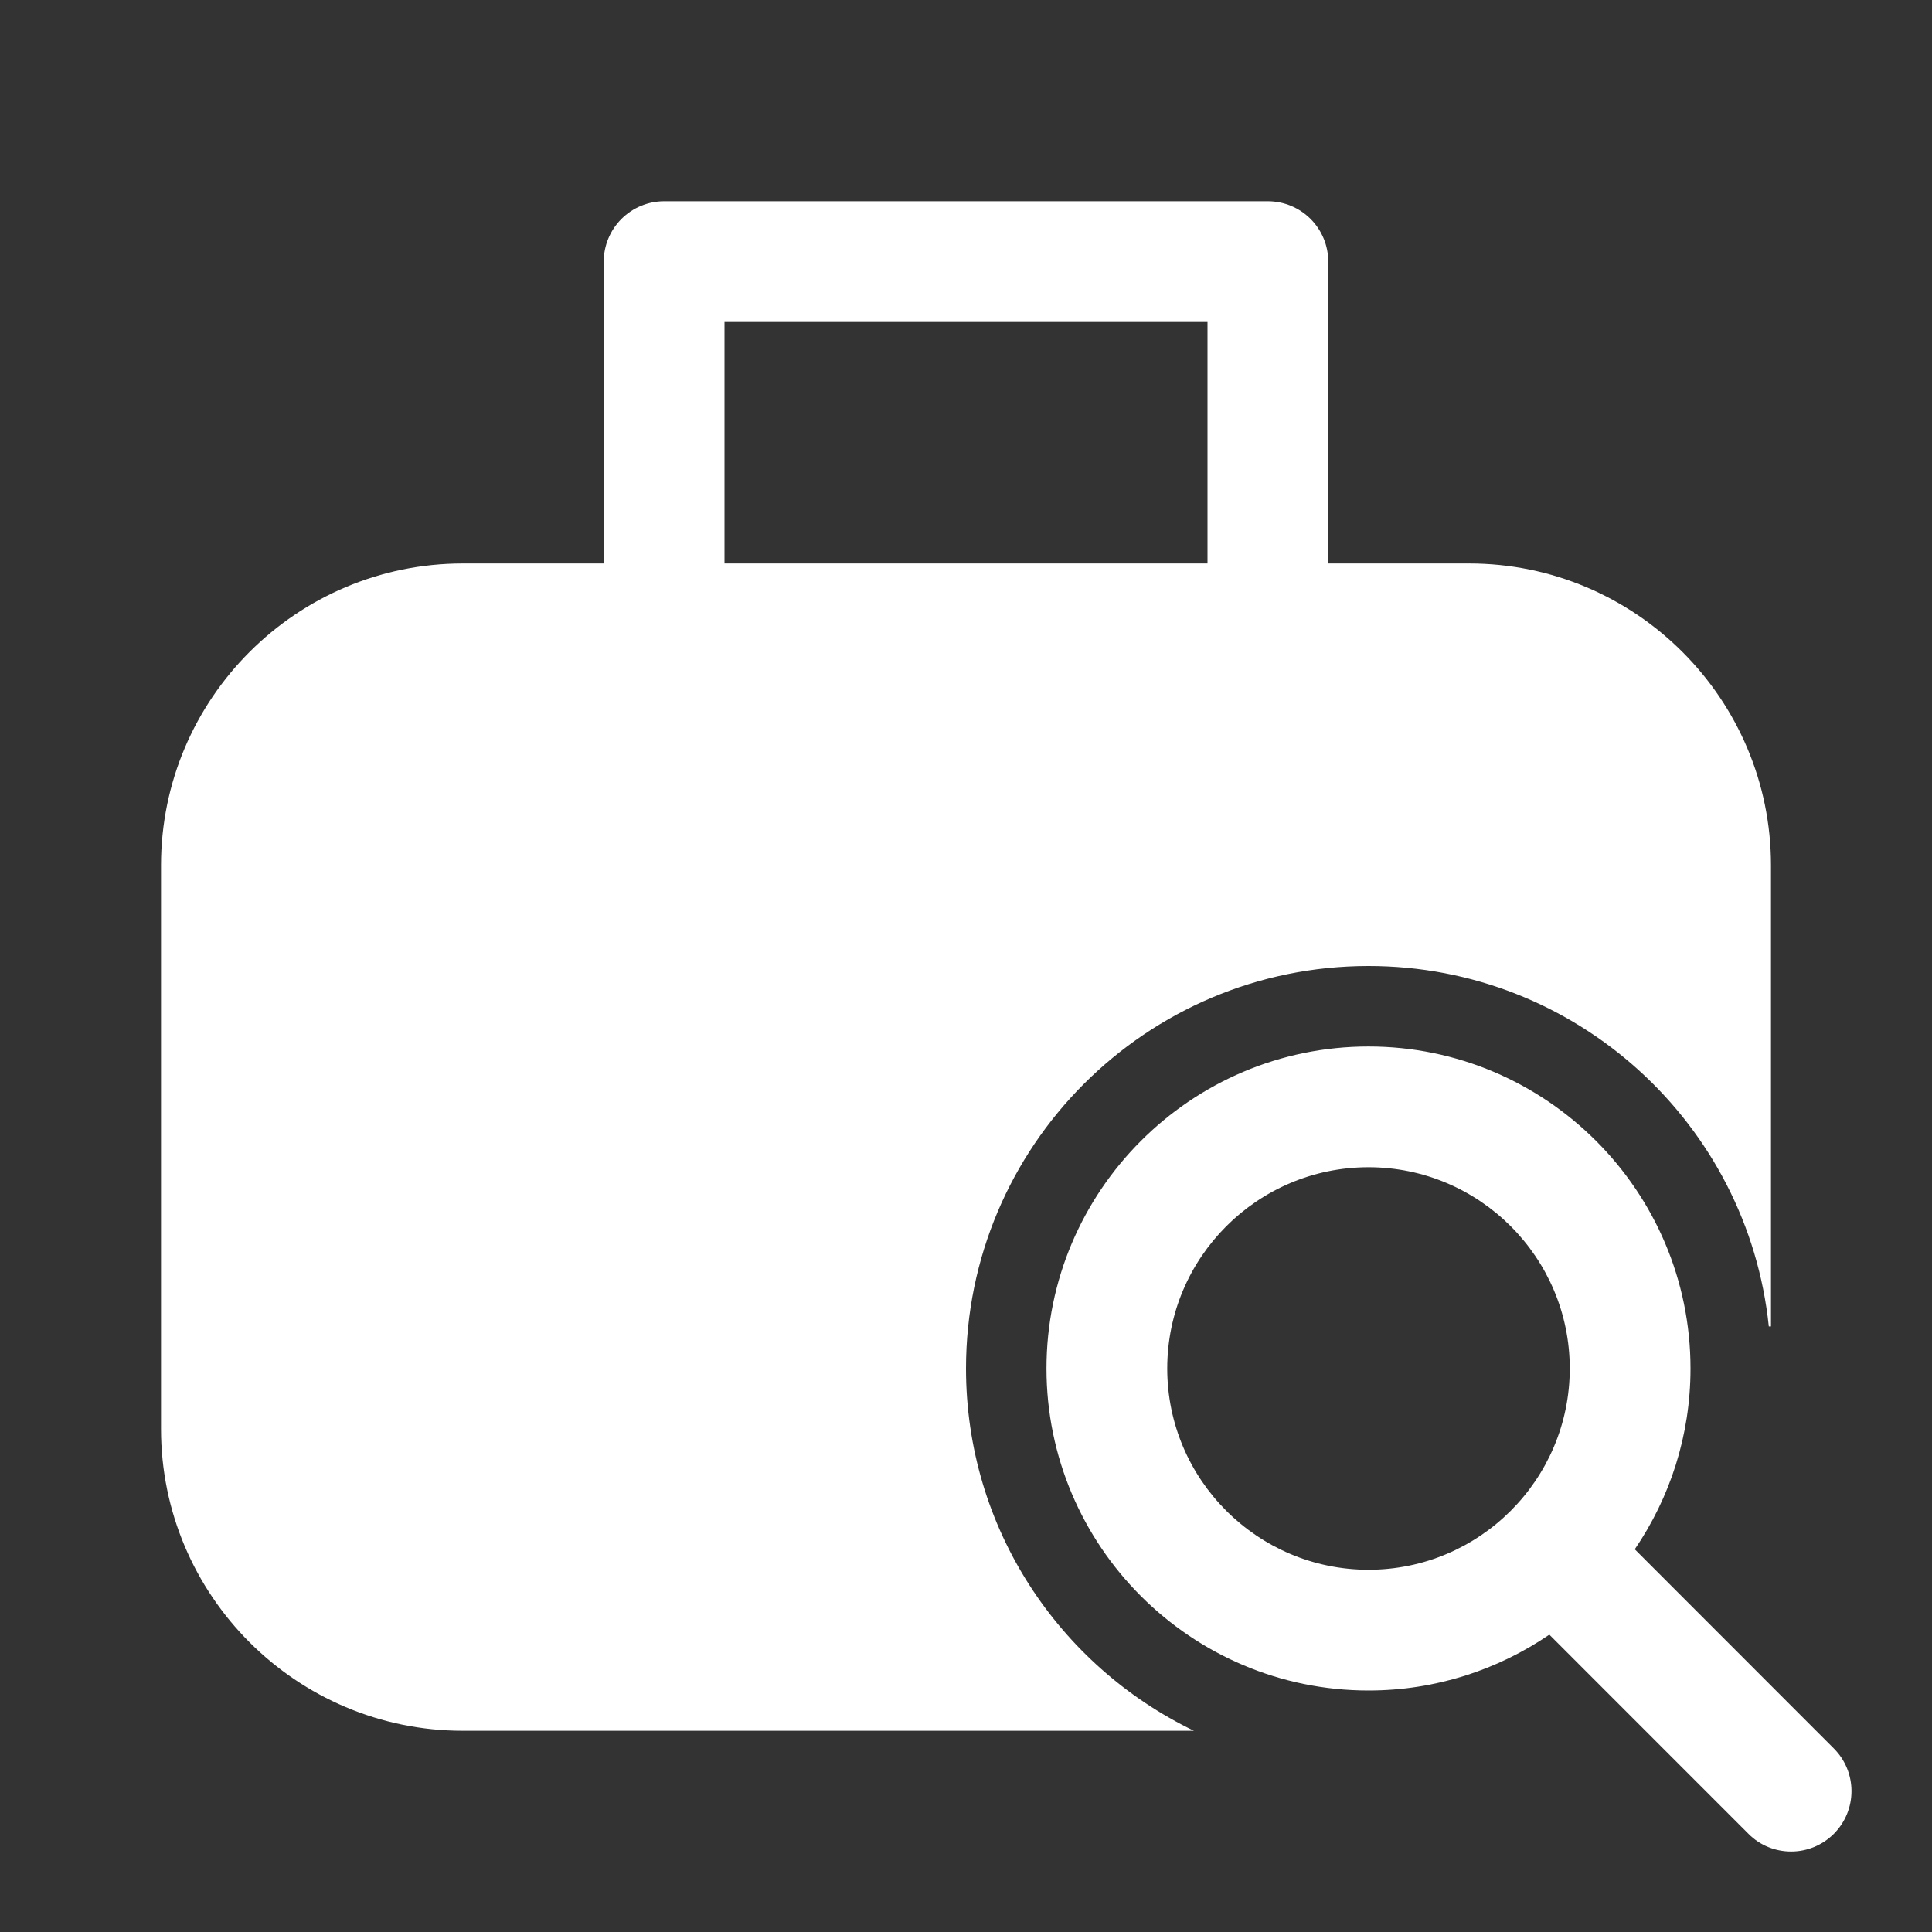 <?xml version="1.0" encoding="UTF-8"?>
<svg xmlns="http://www.w3.org/2000/svg" width="32" height="32" viewBox="0 0 32 32" fill="none">
  <rect x="0" y="0" width="32" height="32" fill="#333333" stroke="none"/>
  <g id="icons8-job_seeker 2">
    <path id="Vector" d="M11 3.333C10.735 3.333 10.48 3.439 10.293 3.626C10.105 3.814 10 4.068 10 4.333V9.333H7.667C4.909 9.333 2.667 11.576 2.667 14.333V23.667C2.667 26.424 4.909 28.667 7.667 28.667H19.775C17.543 27.589 16 25.311 16 22.667C16 18.985 18.985 16 22.667 16C26.113 16 28.949 18.615 29.297 21.97H29.333V14.333C29.333 11.576 27.091 9.333 24.333 9.333H22V4.333C22 4.068 21.895 3.814 21.707 3.626C21.52 3.439 21.265 3.333 21 3.333H11ZM12 5.333H20V9.333H12V5.333ZM22.667 17.333C19.726 17.333 17.333 19.726 17.333 22.667C17.333 25.607 19.726 28 22.667 28C23.777 28 24.807 27.658 25.662 27.075L28.96 30.374C29.155 30.57 29.411 30.667 29.667 30.667C29.923 30.667 30.178 30.569 30.374 30.374C30.764 29.983 30.764 29.35 30.374 28.96L27.077 25.661C27.659 24.807 28 23.777 28 22.667C28 19.726 25.607 17.333 22.667 17.333ZM22.667 19.333C24.505 19.333 26 20.829 26 22.667C26 24.505 24.505 26 22.667 26C20.829 26 19.333 24.505 19.333 22.667C19.333 20.829 20.829 19.333 22.667 19.333Z" fill="white"></path>
  </g>
</svg>
